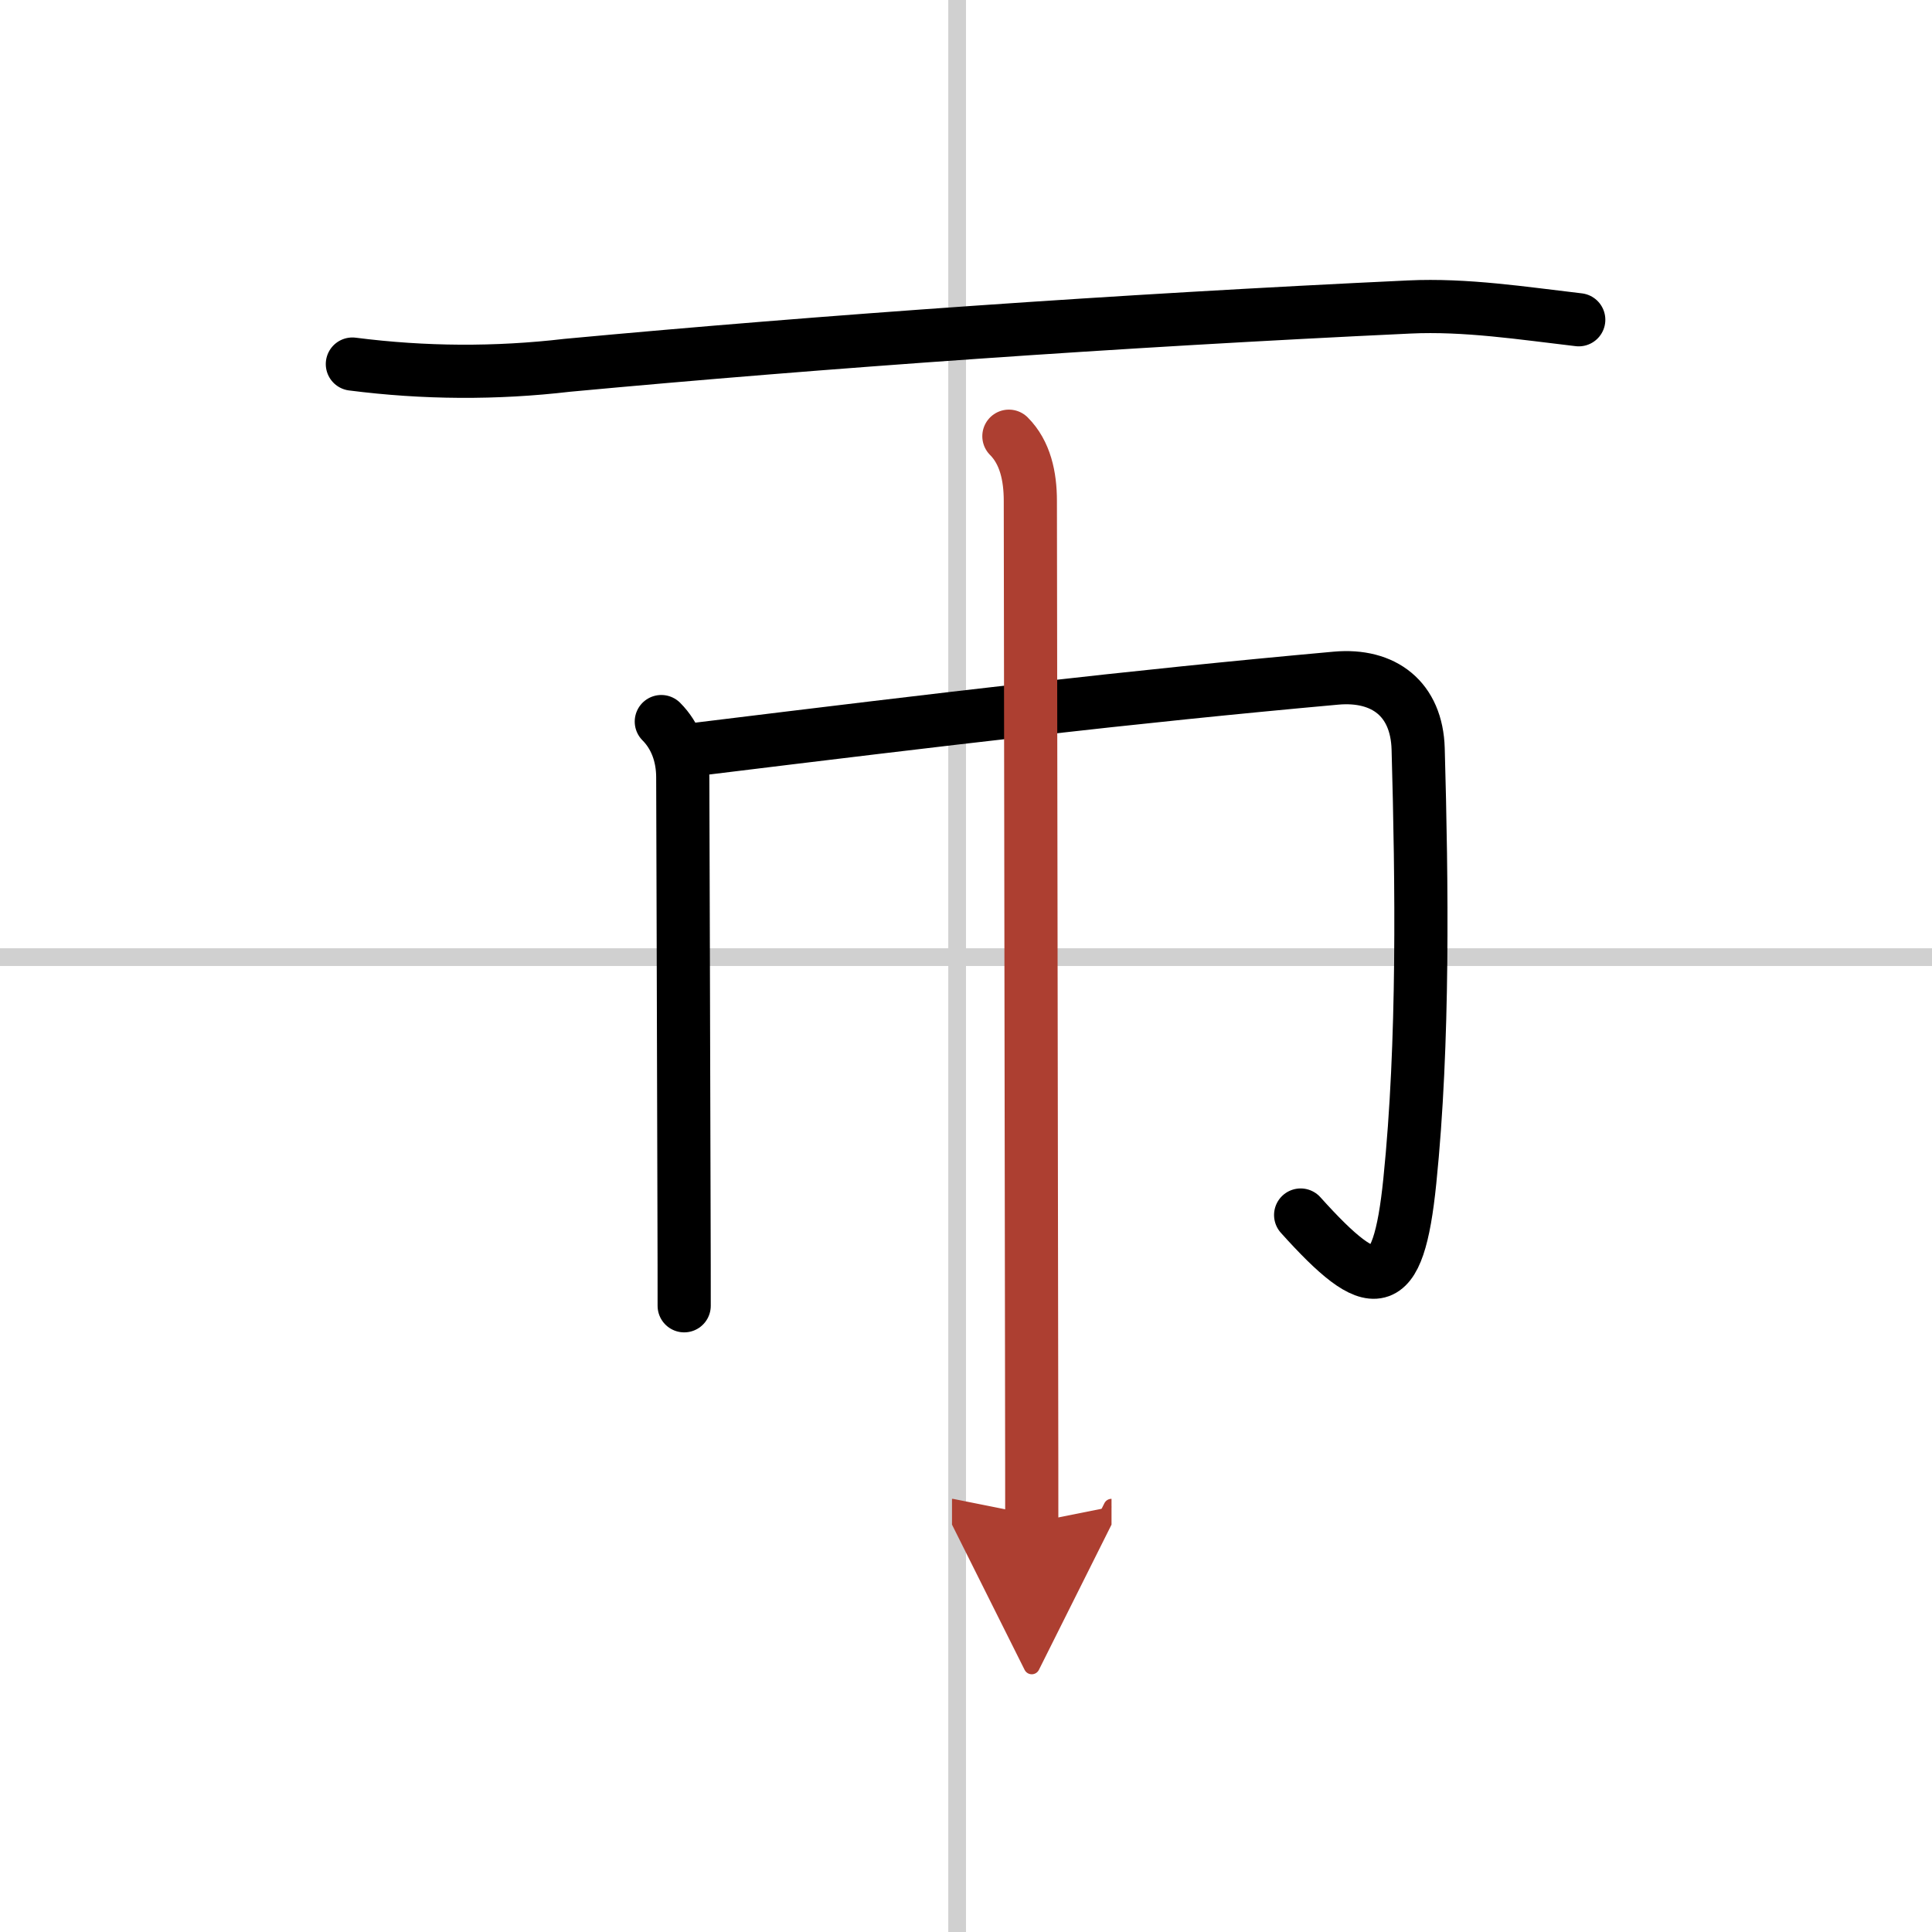 <svg width="400" height="400" viewBox="0 0 109 109" xmlns="http://www.w3.org/2000/svg"><defs><marker id="a" markerWidth="4" orient="auto" refX="1" refY="5" viewBox="0 0 10 10"><polyline points="0 0 10 5 0 10 1 5" fill="#ad3f31" stroke="#ad3f31"/></marker></defs><g fill="none" stroke="#000" stroke-linecap="round" stroke-linejoin="round" stroke-width="3"><rect width="100%" height="100%" fill="#fff" stroke="#fff"/><line x1="54" x2="54" y2="109" stroke="#d0d0d0" stroke-width="1"/><line x2="109" y1="54" y2="54" stroke="#d0d0d0" stroke-width="1"/><path d="m19.88 20.54c4.06 0.52 8.1 0.54 12.12 0.07 14.5-1.35 31.1-2.52 47.5-3.29 3.2-0.15 6.39 0.35 9.57 0.72"/><path d="m37.31 40.71c0.8 0.8 1.21 1.91 1.21 3.15 0 0.48 0.05 15.14 0.07 24.14 0.01 2.59 0.01 4.65 0.01 5.67"/><path d="m39.49 42.25c13.86-1.7 24.14-2.93 35.89-3.99 2.7-0.24 4.55 1.18 4.63 3.99 0.21 7.52 0.33 16.56-0.47 24.38-0.66 6.5-2.04 6.5-6.16 1.92"/><path d="m56.92 24.61c0.92 0.92 1.21 2.26 1.21 3.65 0 0.47 0.05 31.59 0.07 47.99 0.01 5.09 0.01 8.76 0.01 9.66" marker-end="url(#a)" stroke="#ad3f31"/></g></svg>
